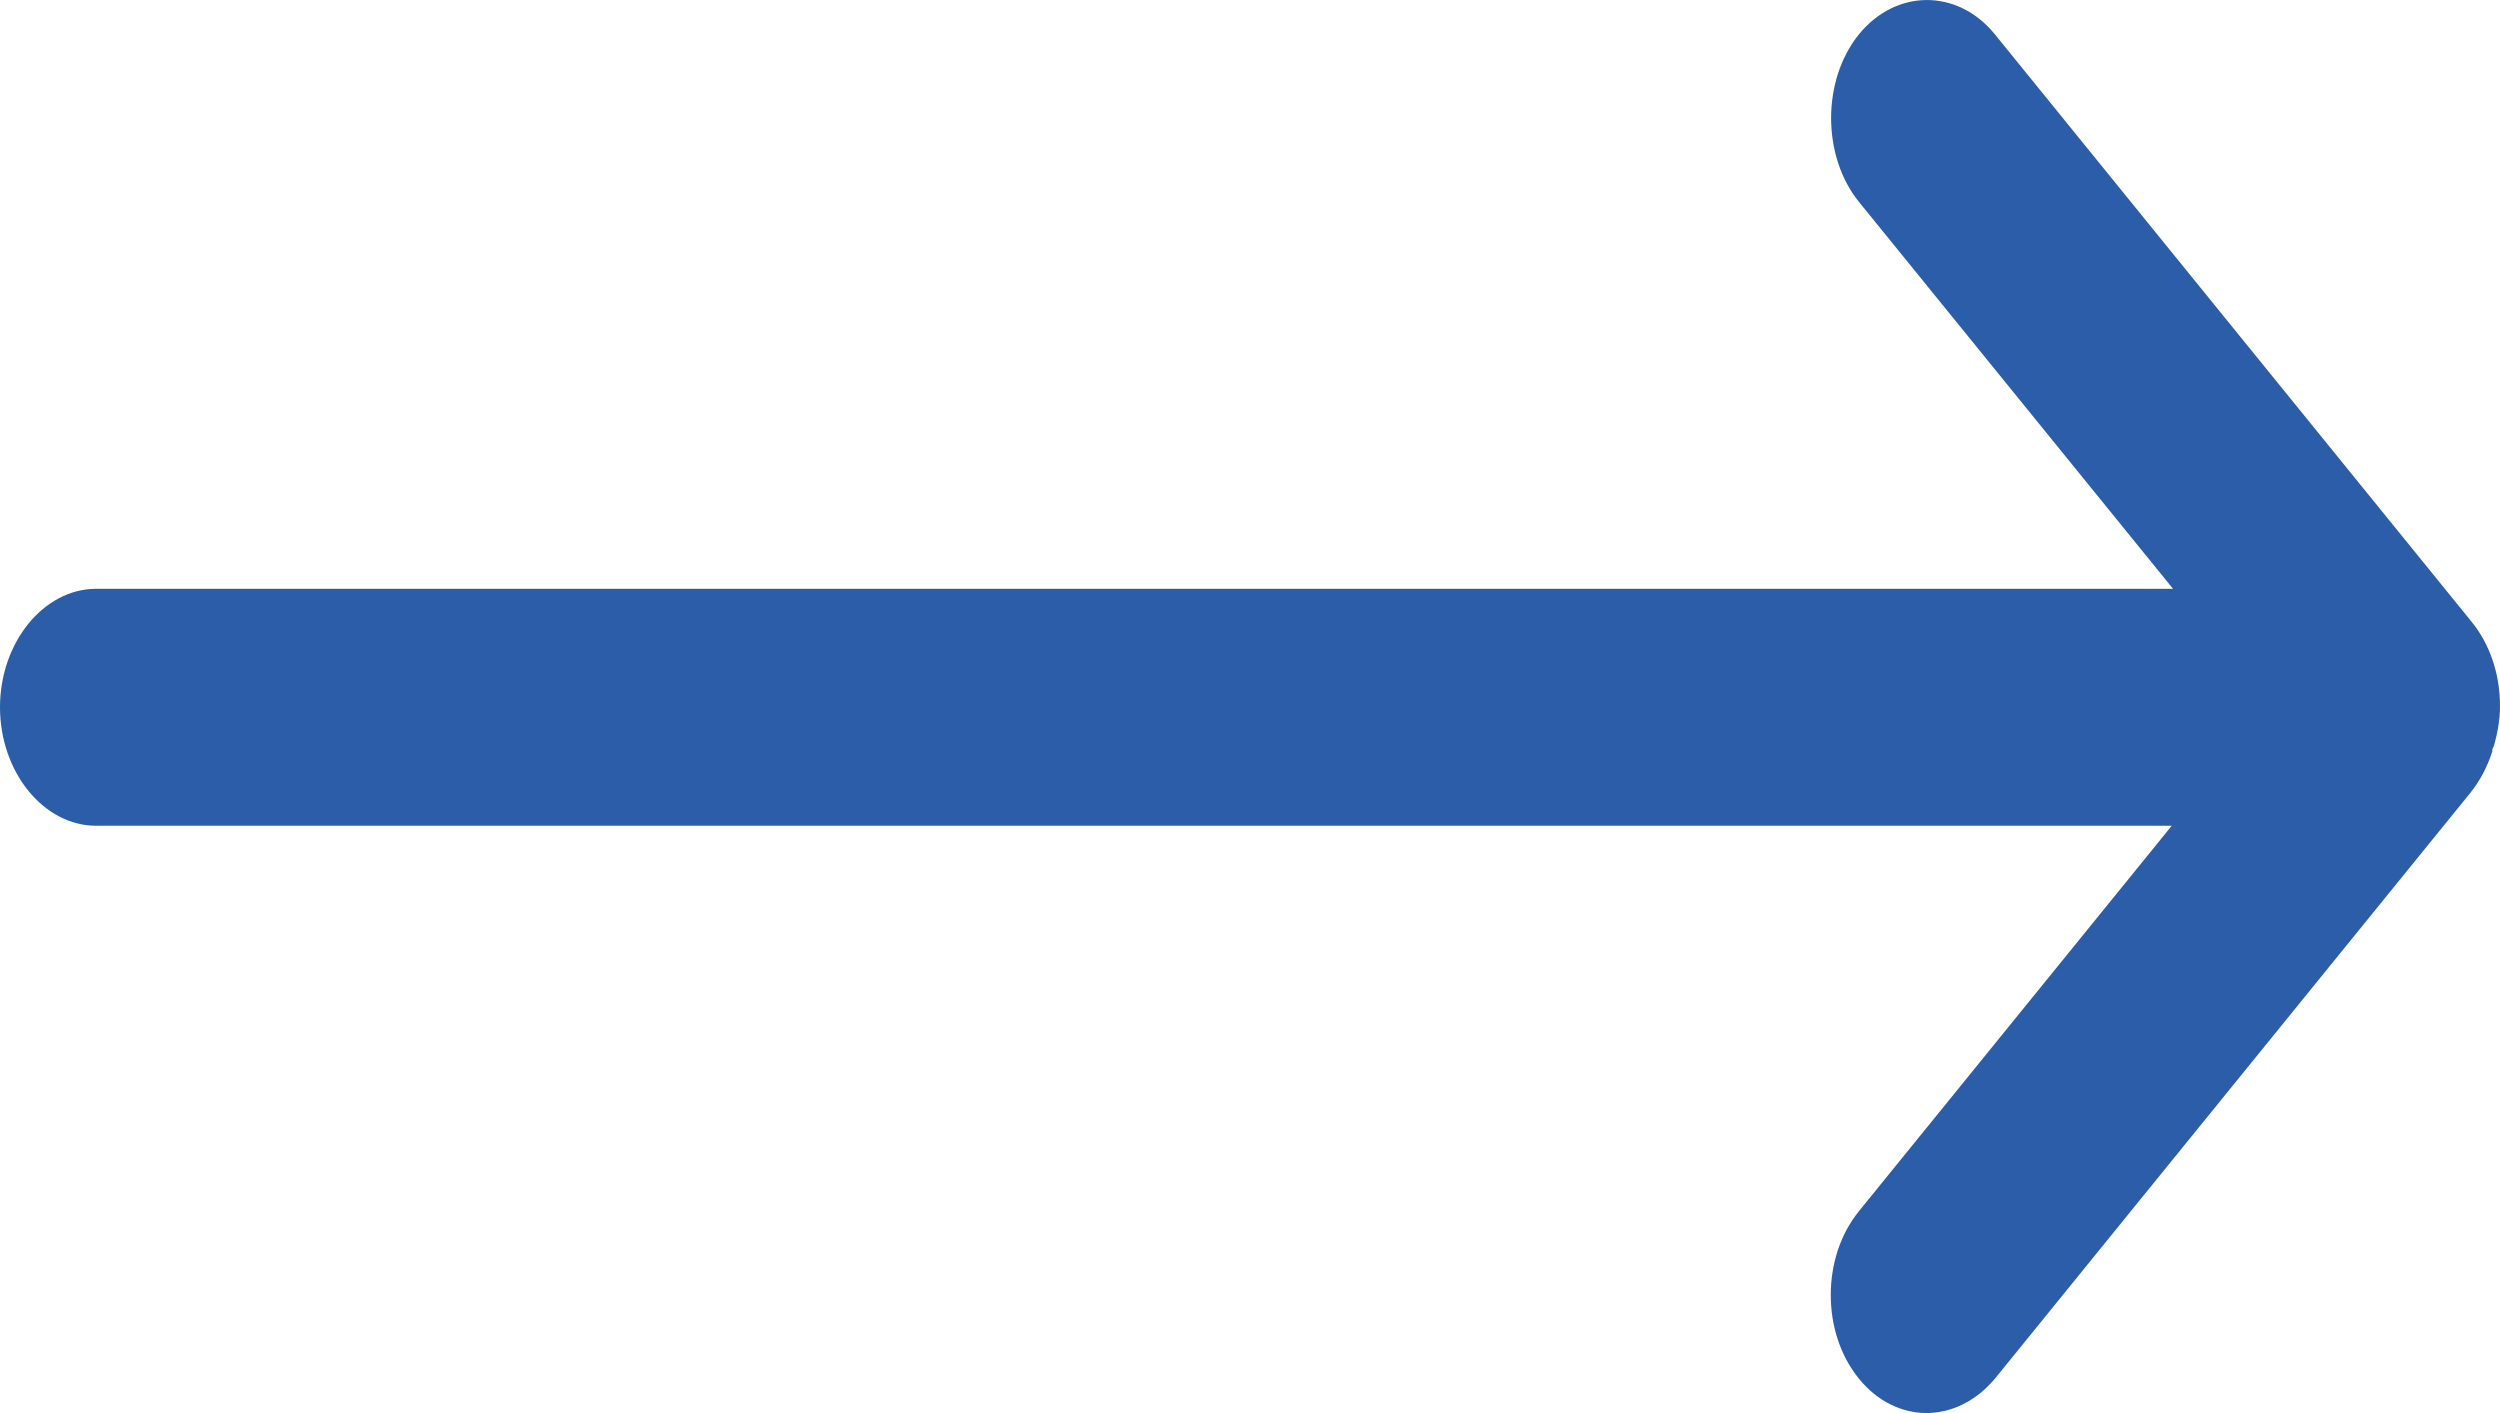 <svg width="23" height="13" viewBox="0 0 23 13" fill="none" xmlns="http://www.w3.org/2000/svg">
<path d="M18.353 12.684L22.729 7.292C22.811 7.19 22.882 7.06 22.929 6.914C22.929 6.9 22.929 6.885 22.941 6.871C22.976 6.754 23 6.624 23 6.493C23 6.202 22.906 5.926 22.741 5.723L18.353 0.316C18.011 -0.105 17.445 -0.105 17.102 0.316C16.761 0.738 16.761 1.435 17.102 1.857L19.992 5.417H0.885C0.401 5.417 1e-07 5.911 0 6.507C0 7.103 0.401 7.597 0.885 7.597L19.98 7.597L17.102 11.143C16.926 11.361 16.843 11.638 16.843 11.914C16.843 12.19 16.926 12.466 17.102 12.684C17.445 13.105 17.999 13.105 18.353 12.684Z" fill="#2C5DA9"/>
</svg>
